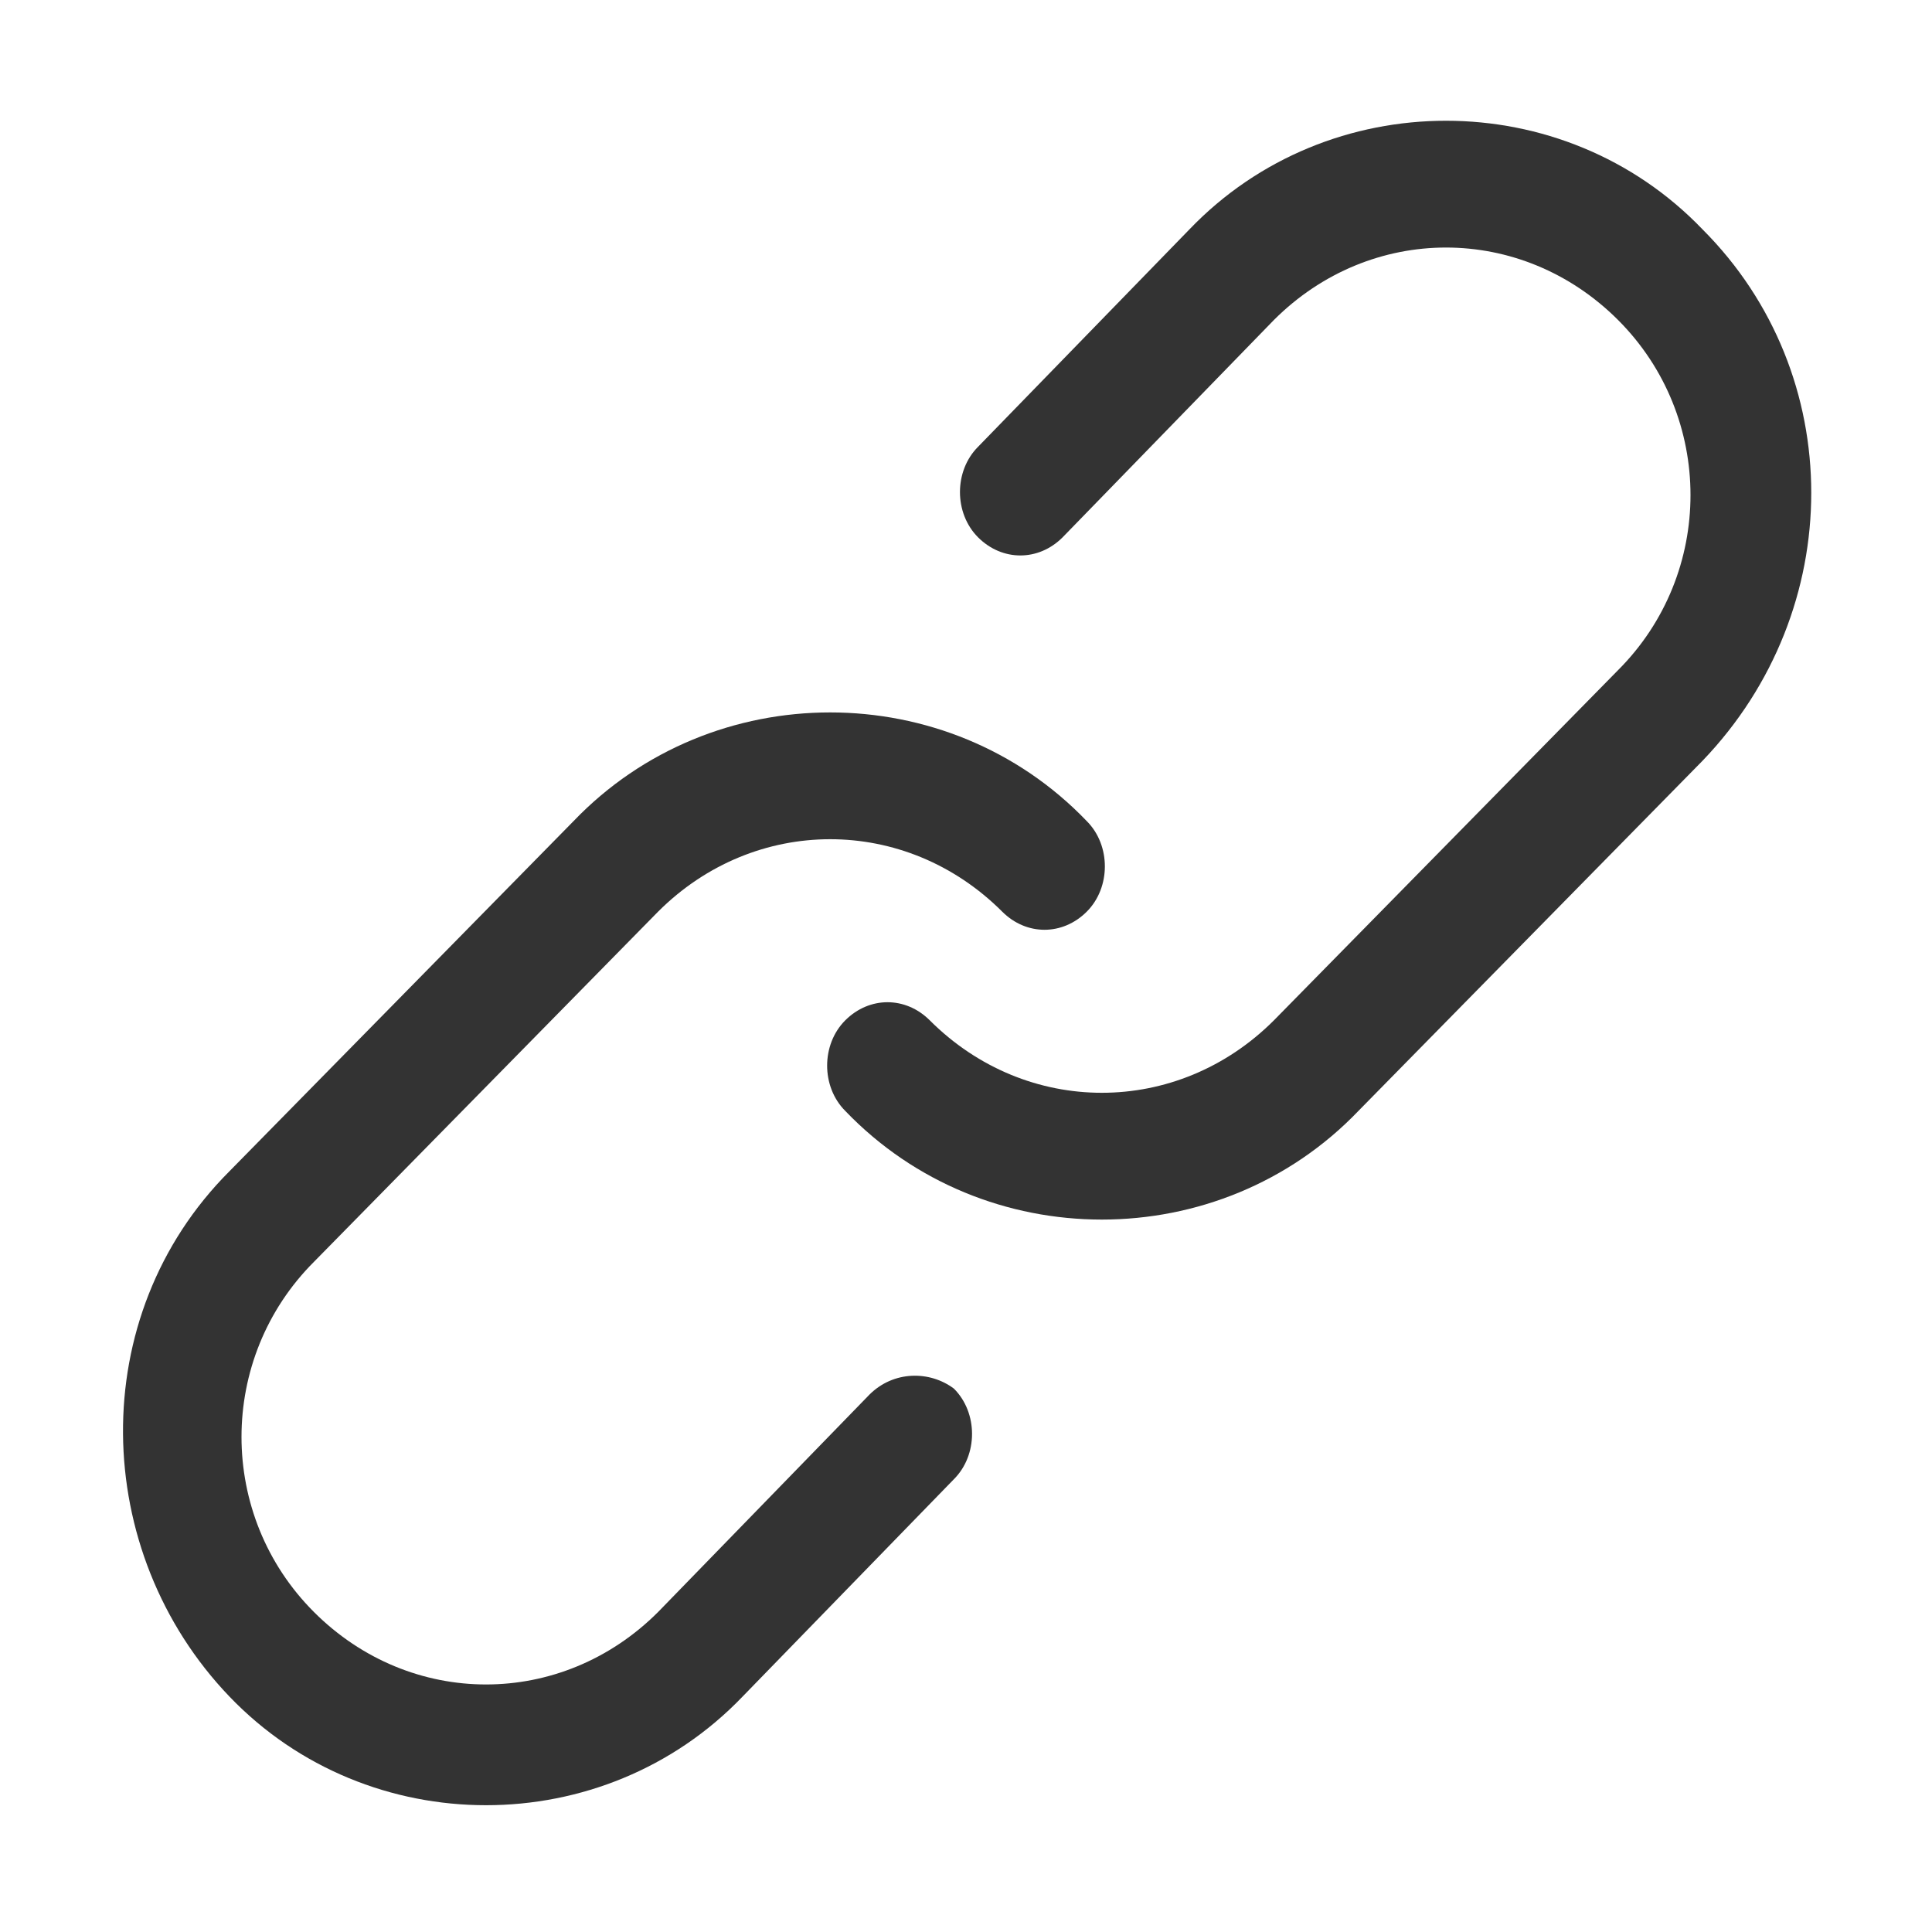 <svg viewBox="0 0 1024 1024" xmlns="http://www.w3.org/2000/svg" width="200" height="200"><path d="M902.4 121.6c-73.6-76.8-198.4-76.8-272 0l-112 115.2c-12.8 12.8-12.8 35.2 0 48 12.8 12.8 32 12.8 44.8 0l112-115.2c51.2-51.2 131.2-51.2 182.4 0 51.2 51.2 51.2 134.4 0 185.6L675.2 540.8C624 592 544 592 492.8 540.8c-12.8-12.8-32-12.8-44.8 0s-12.8 35.2 0 48c73.6 76.8 198.4 76.8 272 0l182.4-185.6c76.8-80 76.8-204.8 0-281.6z" fill="#333"/><path d="m460.8 739.2-112 115.2c-51.2 51.2-131.2 51.2-182.4 0-51.2-51.2-51.2-134.4 0-185.6l182.4-185.6C400 432 480 432 531.2 483.2c12.8 12.8 32 12.8 44.8 0 12.8-12.8 12.8-35.2 0-48-73.6-76.8-198.4-76.8-272 0L121.6 620.8c-76.8 76.8-73.6 201.6 0 278.4 73.6 76.8 198.4 76.8 272 0l112-115.2c12.8-12.8 12.8-35.2 0-48-12.8-9.6-32-9.6-44.8 3.2z" fill="#333"/></svg>